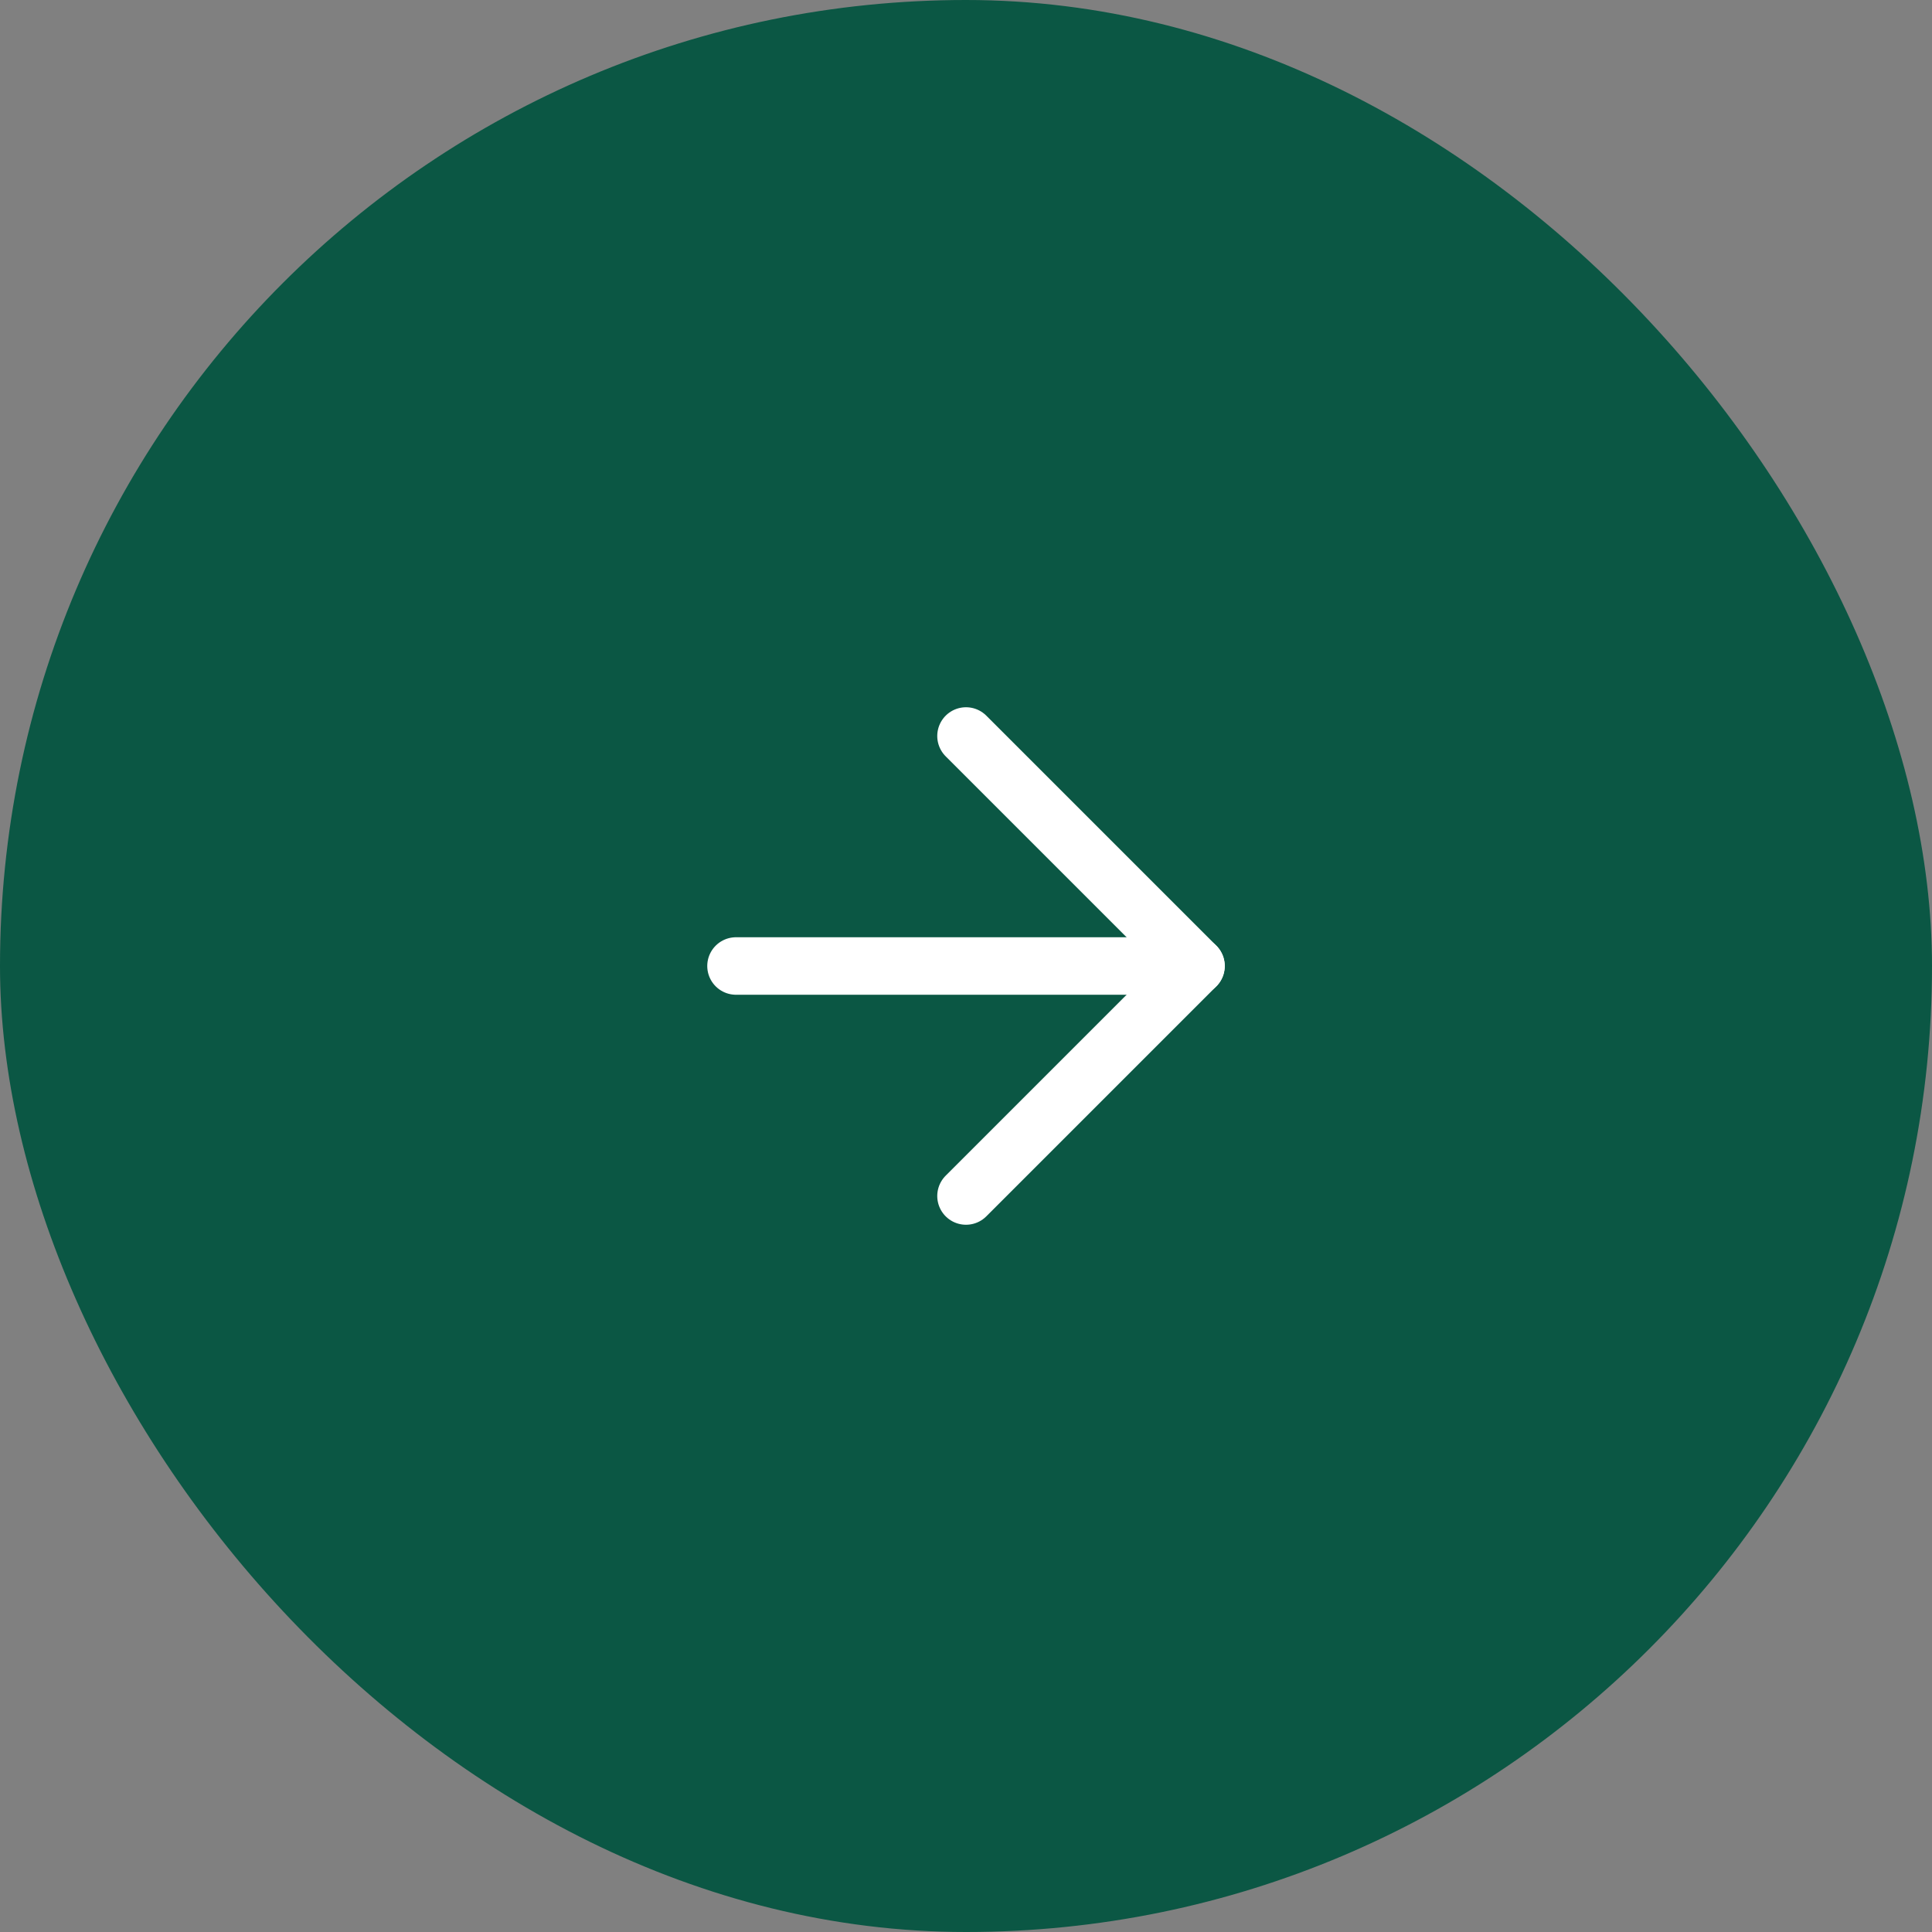 <?xml version="1.0" encoding="UTF-8"?> <svg xmlns="http://www.w3.org/2000/svg" width="42" height="42" viewBox="0 0 42 42" fill="none"><rect x="0" y="0" width="42" height="42" fill="#808080" stroke="none"/><rect width="42" height="42" rx="21" fill="#0B5744"></rect><path d="M26 21L16 21" stroke="white" stroke-width="1.25" stroke-linecap="round" stroke-linejoin="round"></path><path d="M21 16L26 21L21 26" stroke="white" stroke-width="1.25" stroke-linecap="round" stroke-linejoin="round"></path></svg> 